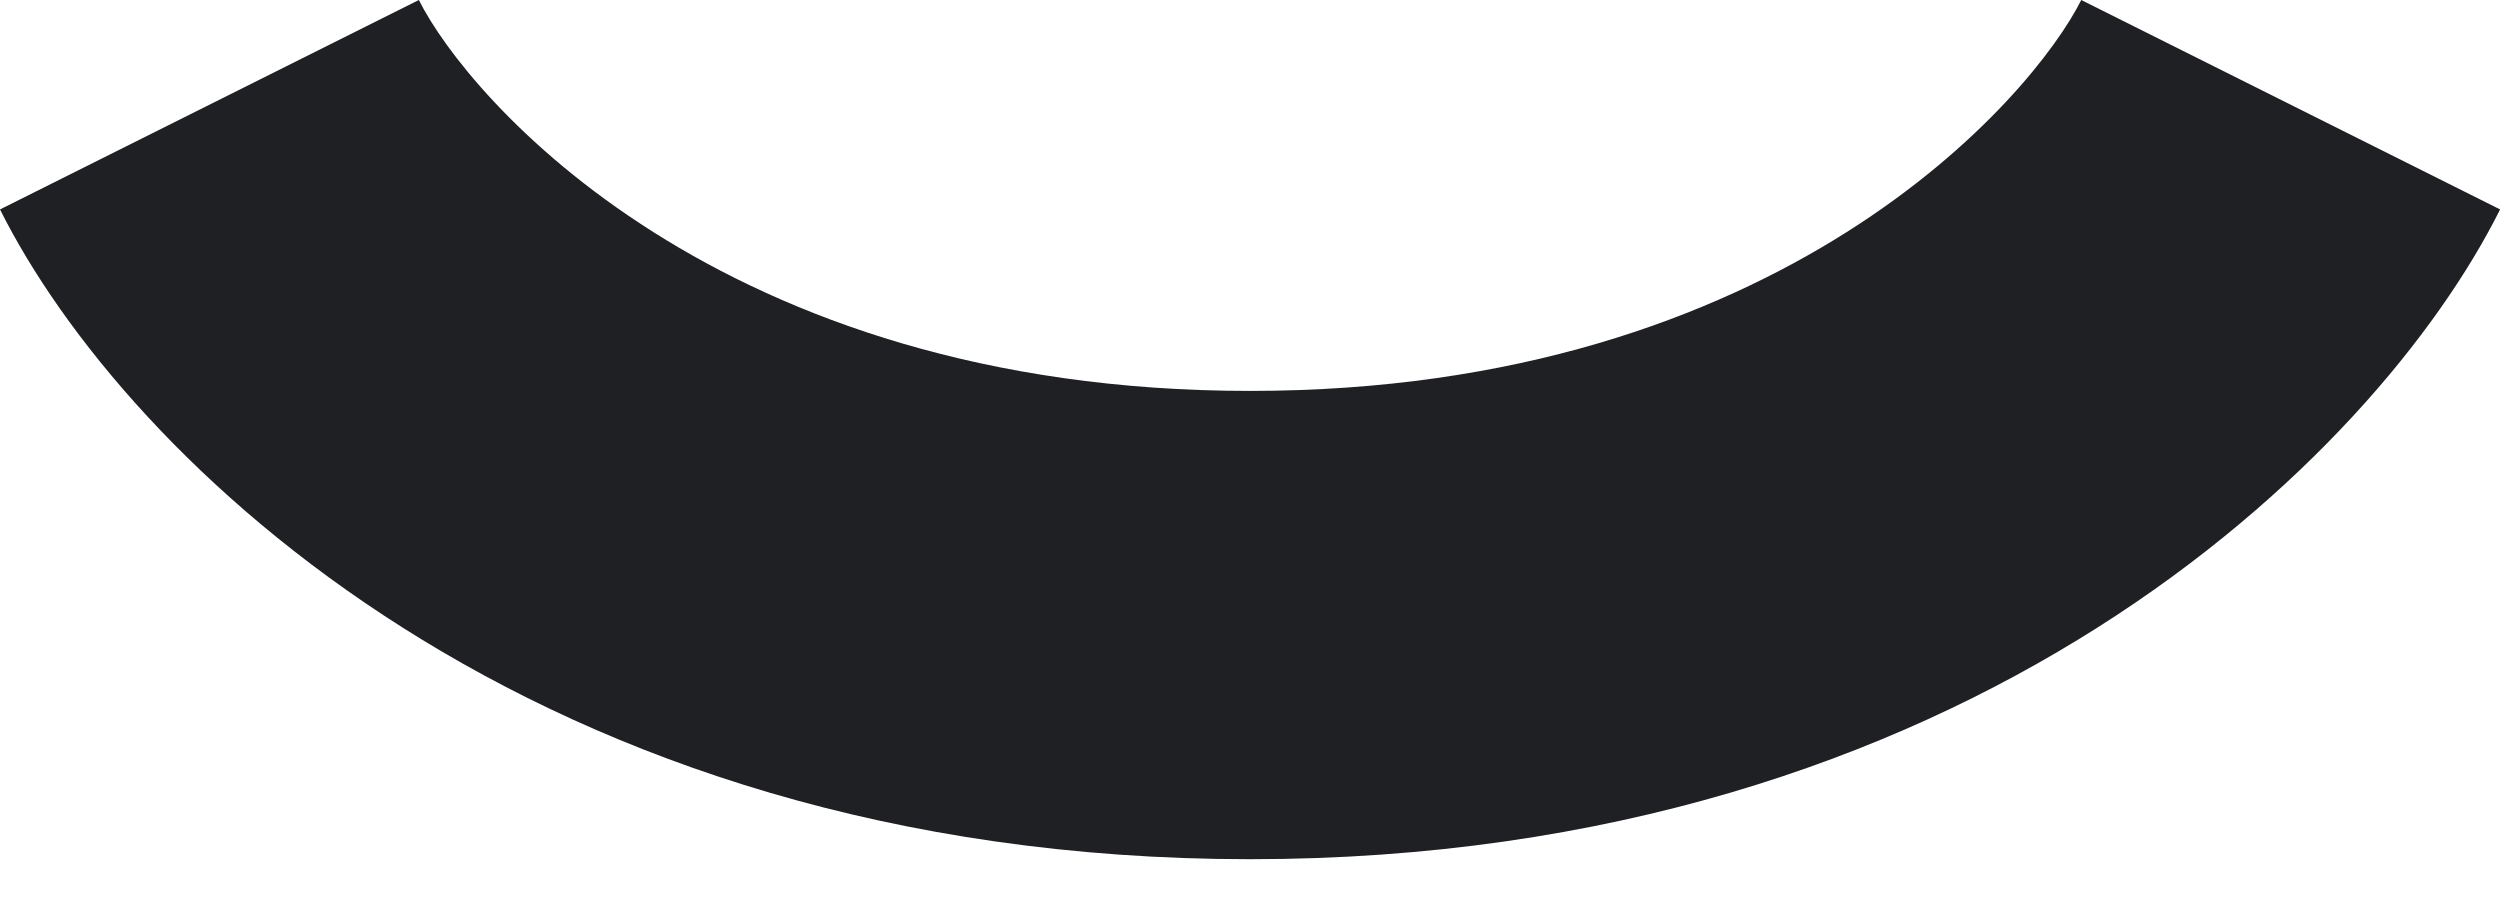 <?xml version="1.0" encoding="UTF-8"?> <svg xmlns="http://www.w3.org/2000/svg" width="22" height="8" viewBox="0 0 22 8" fill="none"> <path fill-rule="evenodd" clip-rule="evenodd" d="M11 7.561C4.691 7.561 1.097 4.036 0 1.843L3.686 0C4.115 0.859 6.321 3.44 11 3.44C15.68 3.44 17.885 0.859 18.315 0L22.001 1.843C20.904 4.036 17.309 7.561 11 7.561Z" fill="#1F2023"></path> </svg> 